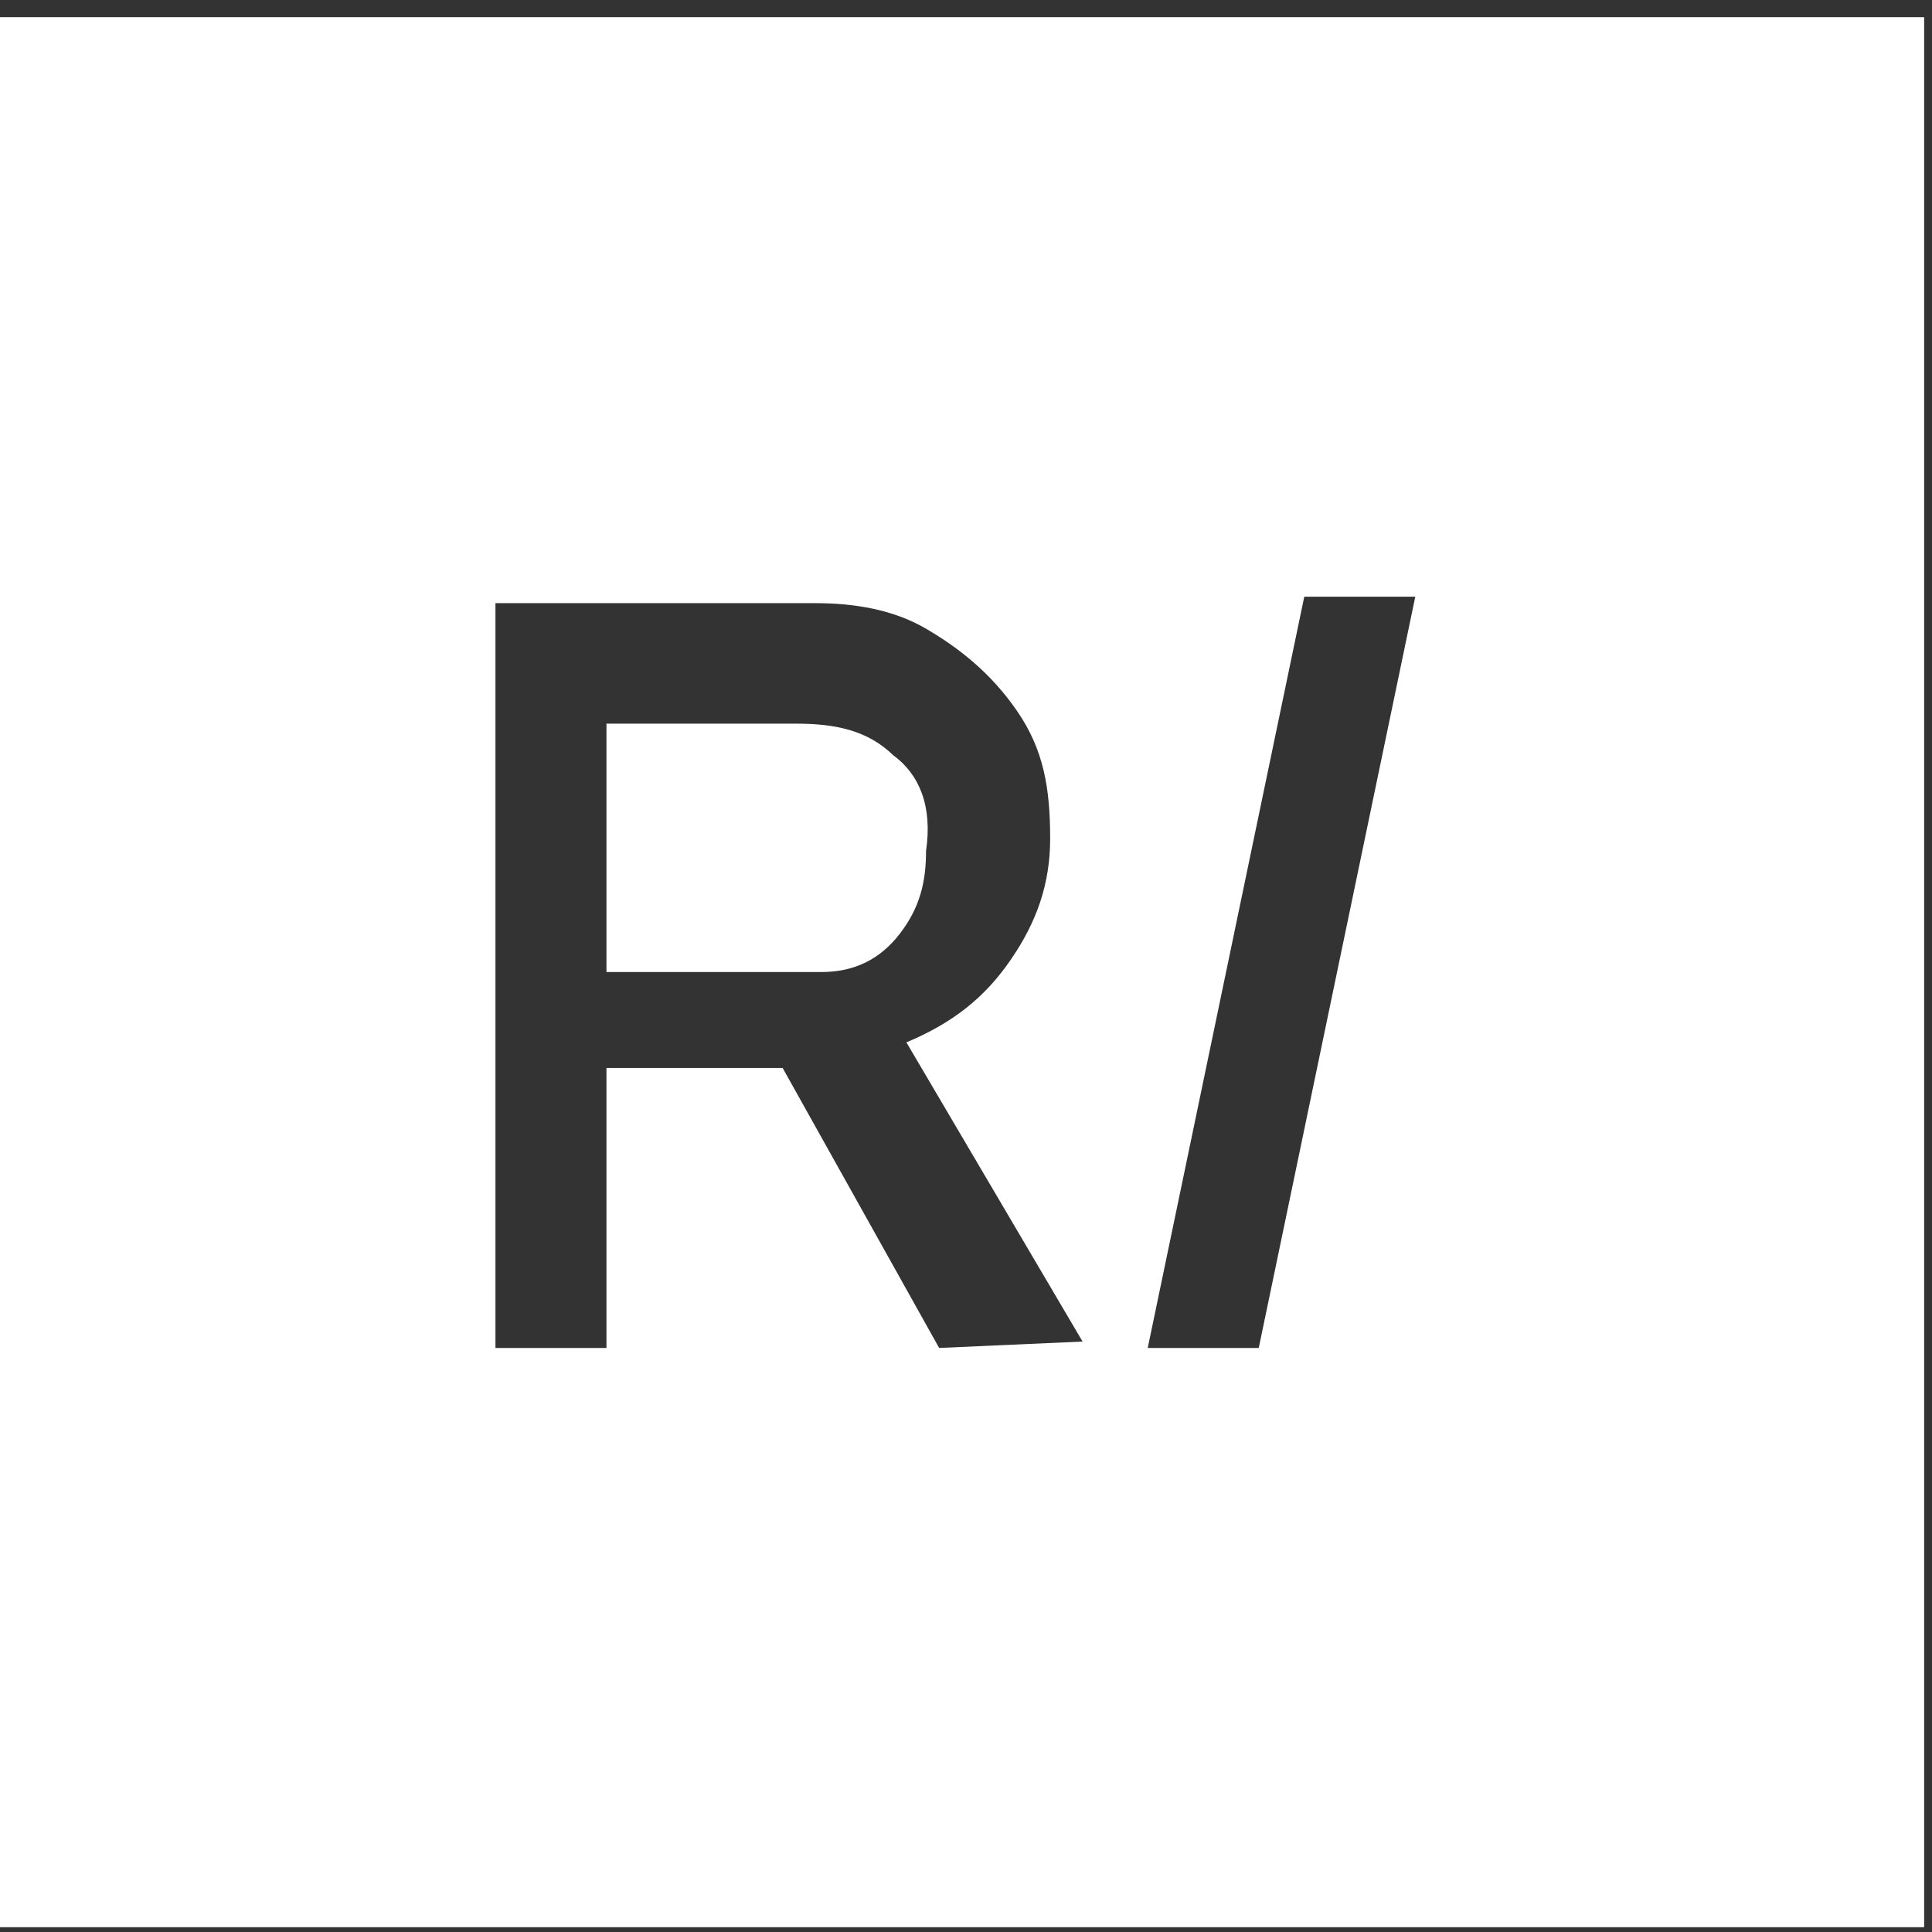 <svg width="59" height="59" viewBox="0 0 59 59" fill="none" xmlns="http://www.w3.org/2000/svg">
<rect x="0" y="0" width="59" height="59" fill="#333333" stroke="none"/>
<g clip-path="url(#clip0_12_1007)">
<path fill-rule="evenodd" clip-rule="evenodd" d="M27.29 23.075C26.49 22.294 25.5 22.099 24.3 22.099H18.52V29.684H25.09C26.09 29.684 26.88 29.294 27.48 28.513C28.08 27.732 28.28 26.96 28.28 25.984C28.48 24.627 28.08 23.651 27.28 23.065L27.29 23.075Z" fill="white"/>
<path fill-rule="evenodd" clip-rule="evenodd" d="M0 0.524V58.853H58.76V0.524H0ZM28.68 41.164L23.9 32.613H18.52V41.164H15.13V18.419H24.89C26.09 18.419 27.28 18.614 28.28 19.2C29.28 19.785 30.27 20.556 31.07 21.728C31.87 22.899 32.07 24.061 32.07 25.613C32.07 26.97 31.67 28.142 30.87 29.303C30.07 30.475 29.08 31.246 27.68 31.832L33.06 40.969L28.68 41.164ZM38.44 41.164H35.05L39.83 18.223H43.22L38.44 41.164Z" fill="white"/>
</g>
<defs>
<clipPath id="clip0_12_1007">
<rect width="58.76" height="58.329" fill="white" transform="translate(0 0.524)"/>
</clipPath>
</defs>
</svg>
